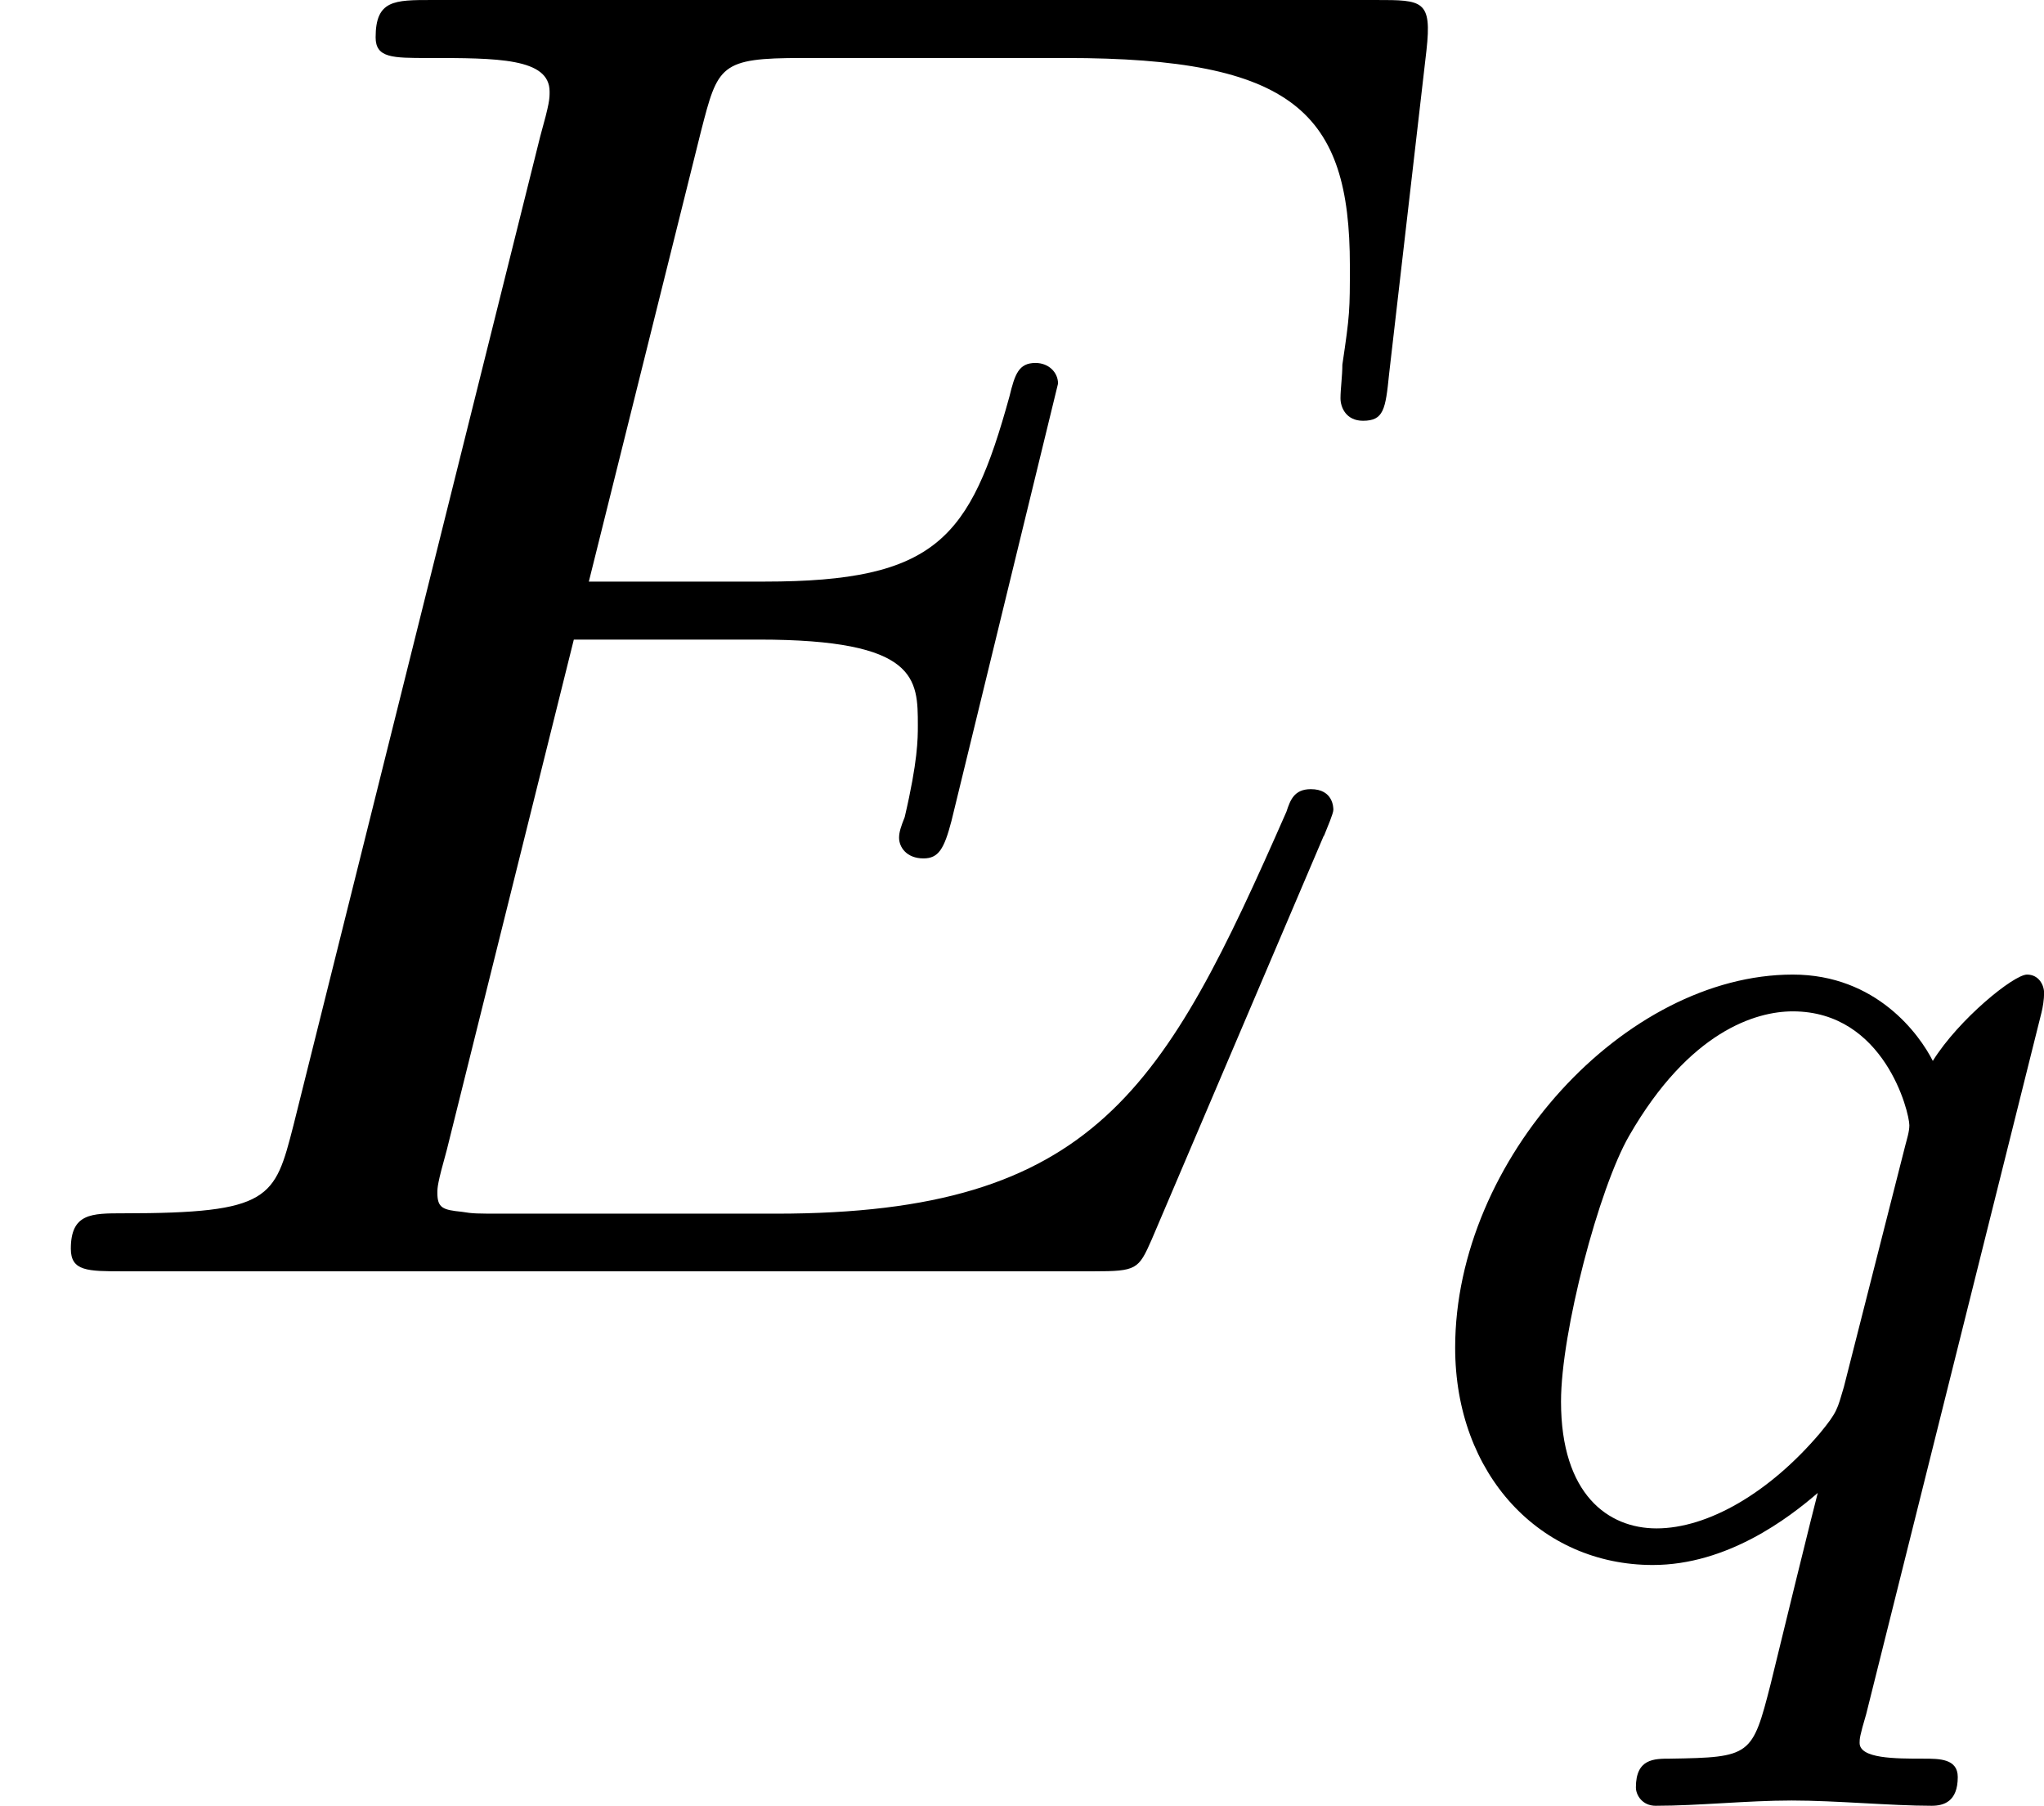 <?xml version='1.0' encoding='UTF-8'?>
<!-- This file was generated by dvisvgm 1.15.1 -->
<svg height='12.072pt' version='1.1' viewBox='61.768 55.99 10.89 9.622' width='13.664pt' xmlns='http://www.w3.org/2000/svg' xmlns:xlink='http://www.w3.org/1999/xlink'>
<defs>
<path d='m7.054 -2.321c0.02 -0.05 0.05 -0.12 0.05 -0.139c0 -0.01 0 -0.11 -0.12 -0.11c-0.09 0 -0.11 0.06 -0.13 0.12c-0.648 1.474 -1.016 2.142 -2.72 2.142h-1.455c-0.139 0 -0.159 0 -0.219 -0.01c-0.1 -0.01 -0.13 -0.02 -0.13 -0.1c0 -0.03 0 -0.05 0.05 -0.229l0.677 -2.72h0.986c0.847 0 0.847 0.209 0.847 0.458c0 0.07 0 0.189 -0.07 0.488c-0.02 0.05 -0.03 0.08 -0.03 0.11c0 0.05 0.04 0.11 0.13 0.11c0.08 0 0.11 -0.05 0.149 -0.199l0.568 -2.331c0 -0.06 -0.05 -0.11 -0.12 -0.11c-0.09 0 -0.11 0.06 -0.139 0.179c-0.209 0.757 -0.389 0.986 -1.305 0.986h-0.936l0.598 -2.401c0.09 -0.349 0.1 -0.389 0.538 -0.389h1.405c1.215 0 1.514 0.289 1.514 1.106c0 0.239 0 0.259 -0.04 0.528c0 0.06 -0.01 0.13 -0.01 0.179s0.03 0.12 0.12 0.12c0.11 0 0.12 -0.06 0.139 -0.249l0.199 -1.724c0.03 -0.269 -0.02 -0.269 -0.269 -0.269h-5.031c-0.199 0 -0.299 0 -0.299 0.199c0 0.11 0.09 0.11 0.279 0.11c0.369 0 0.648 0 0.648 0.179c0 0.04 0 0.06 -0.05 0.239l-1.315 5.27c-0.1 0.389 -0.12 0.468 -0.907 0.468c-0.169 0 -0.279 0 -0.279 0.189c0 0.12 0.09 0.12 0.279 0.12h5.171c0.229 0 0.239 -0.01 0.309 -0.169l0.917 -2.152z' id='g0-69'/>
<path d='m3.55 -2.873c0.007 -0.028 0.014 -0.07 0.014 -0.105c0 -0.042 -0.028 -0.098 -0.091 -0.098c-0.07 0 -0.363 0.237 -0.502 0.46c-0.07 -0.139 -0.3 -0.46 -0.746 -0.46c-0.893 0 -1.799 0.983 -1.799 1.988c0 0.676 0.453 1.158 1.053 1.158c0.398 0 0.725 -0.251 0.879 -0.384c-0.007 0.021 -0.223 0.9 -0.251 1.018c-0.098 0.384 -0.105 0.391 -0.537 0.398c-0.084 0 -0.181 0 -0.181 0.153c0 0.042 0.035 0.098 0.105 0.098c0.23 0 0.488 -0.028 0.725 -0.028s0.53 0.028 0.746 0.028c0.063 0 0.139 -0.021 0.139 -0.153c0 -0.098 -0.098 -0.098 -0.181 -0.098c-0.153 0 -0.342 0 -0.342 -0.084c0 -0.021 0 -0.035 0.035 -0.153l0.934 -3.738zm-1.053 1.995c-0.035 0.119 -0.035 0.133 -0.126 0.244c-0.272 0.321 -0.6 0.509 -0.872 0.509c-0.258 0 -0.509 -0.181 -0.509 -0.676c0 -0.37 0.202 -1.137 0.363 -1.416c0.321 -0.558 0.676 -0.663 0.872 -0.663c0.488 0 0.621 0.537 0.621 0.607c0 0.035 -0.014 0.077 -0.021 0.105l-0.328 1.29z' id='g1-113'/>
</defs>
<g id='page1'>
<use x='61.768' xlink:href='#g0-69' y='62.765'/>
<use x='69.095' xlink:href='#g1-113' y='64.259'/>
</g>
</svg>
